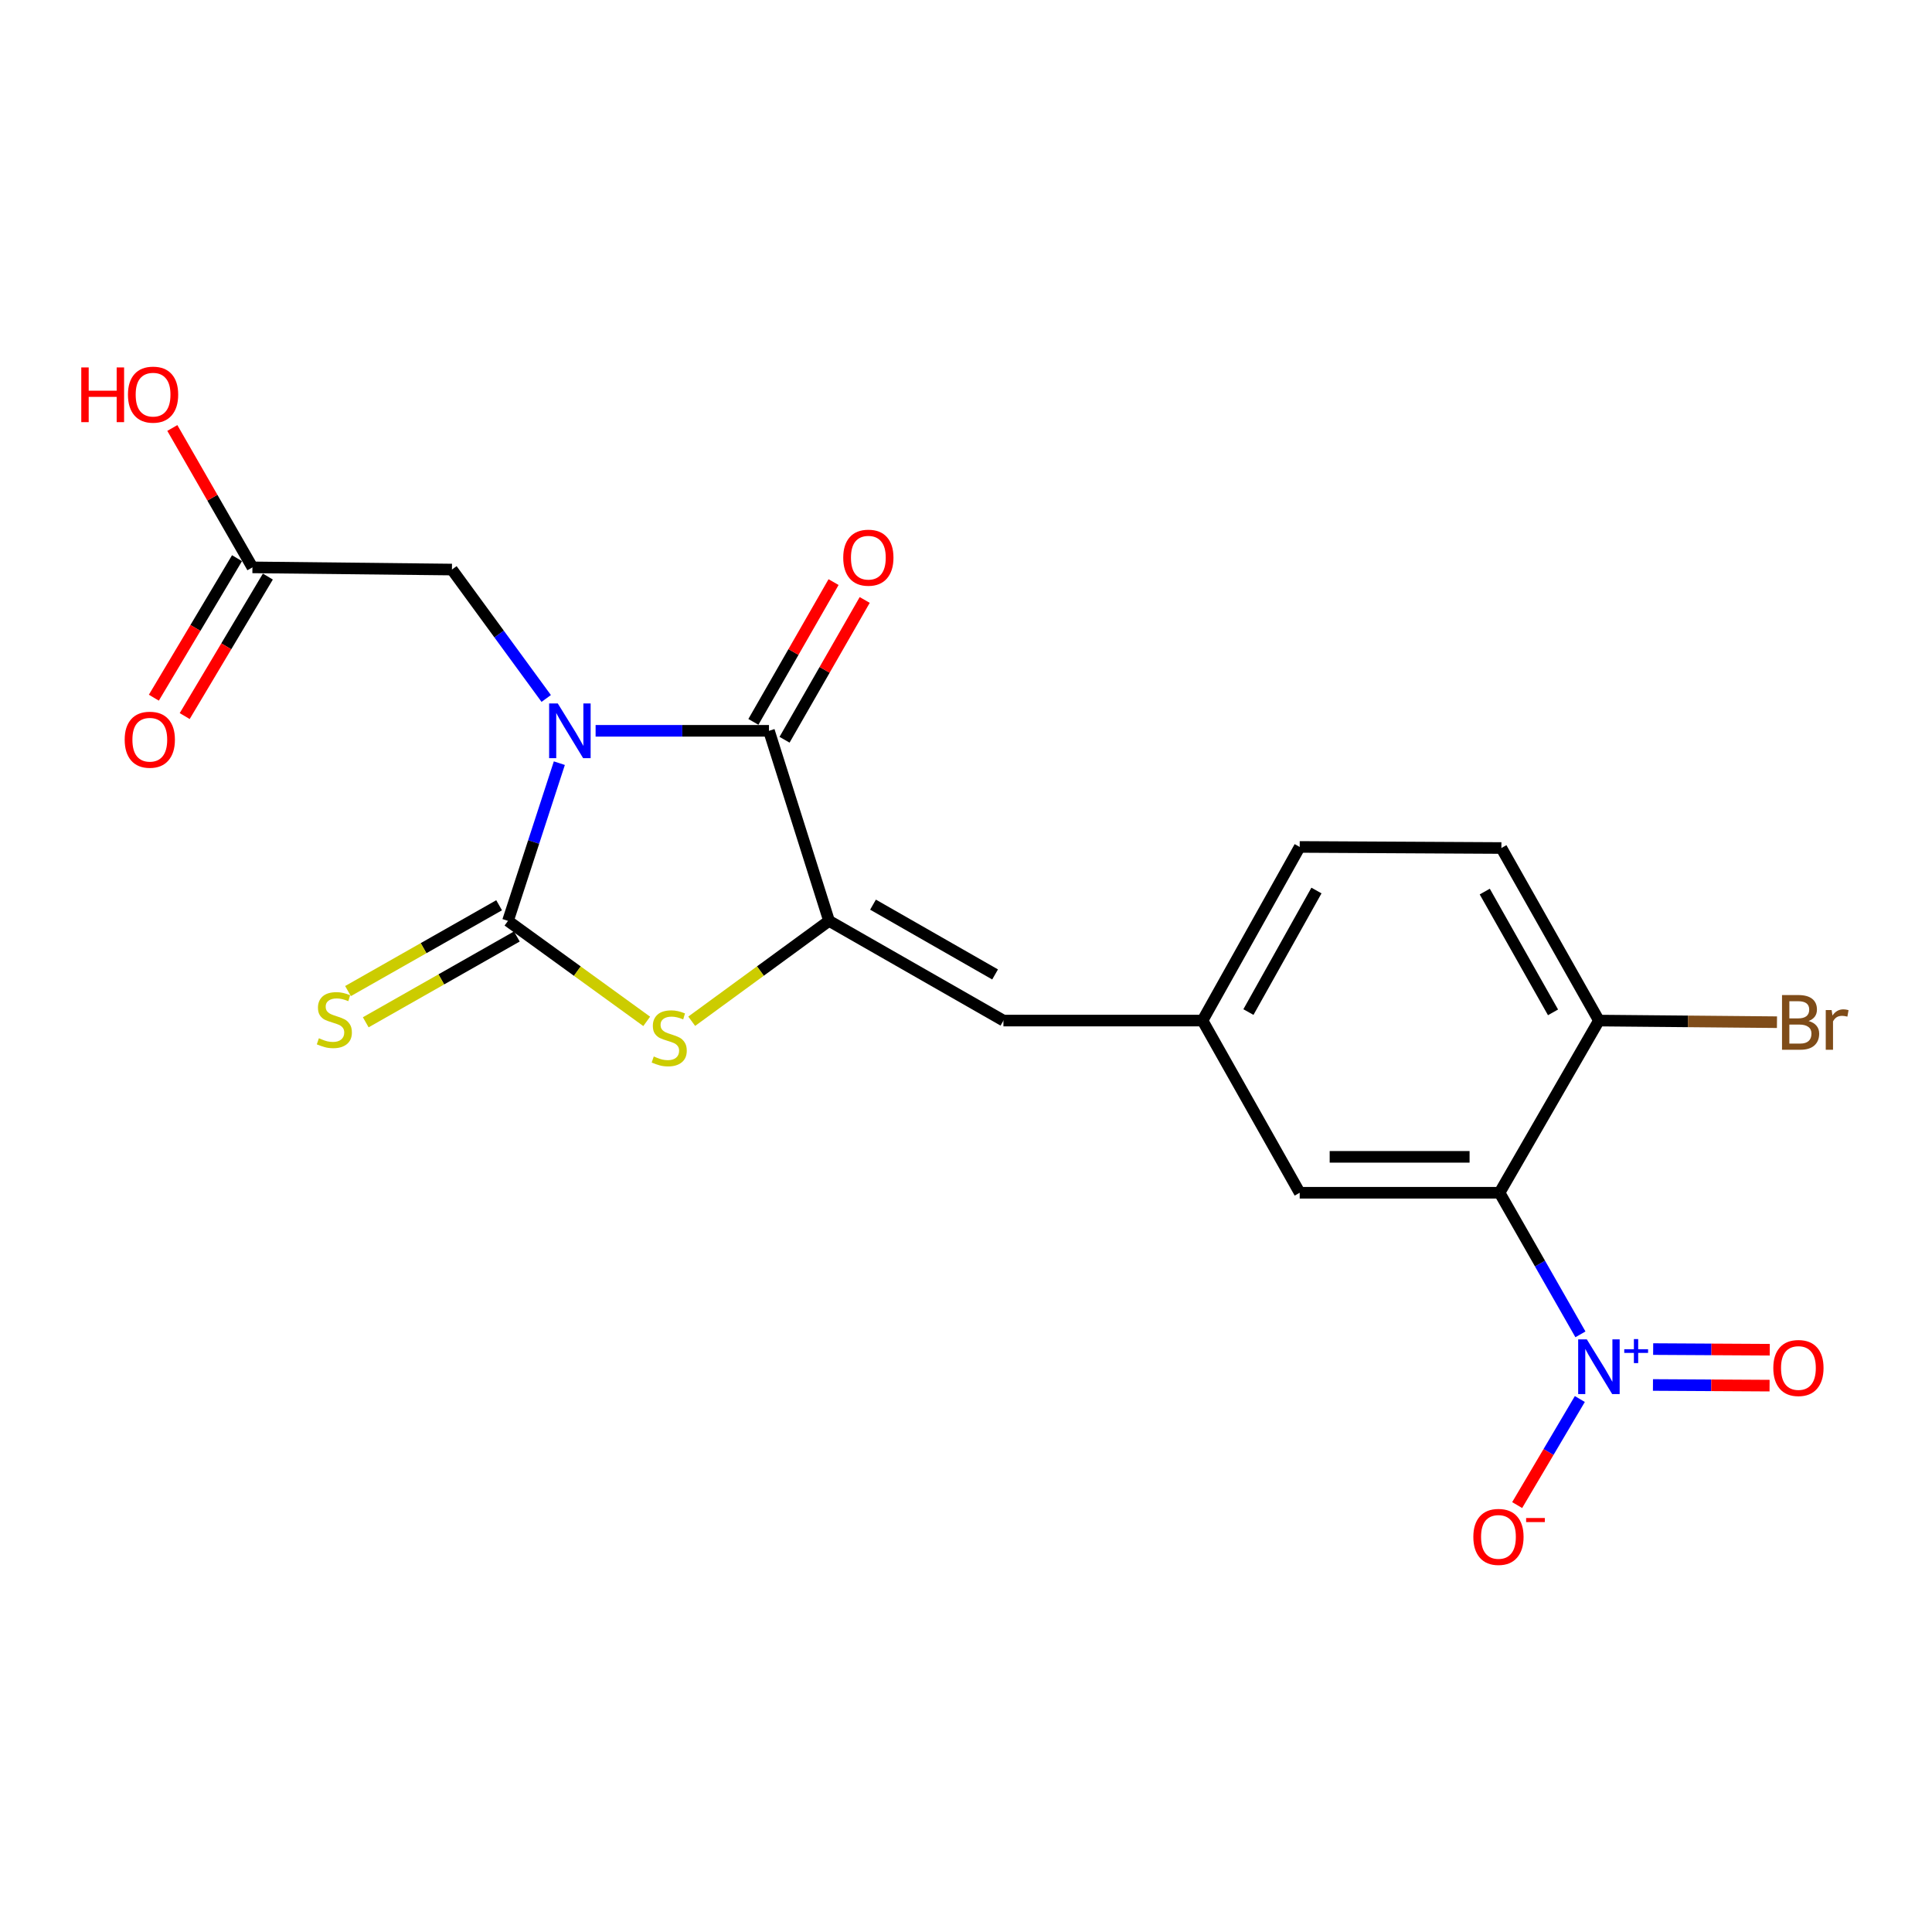 <?xml version='1.0' encoding='iso-8859-1'?>
<svg version='1.1' baseProfile='full'
              xmlns='http://www.w3.org/2000/svg'
                      xmlns:rdkit='http://www.rdkit.org/xml'
                      xmlns:xlink='http://www.w3.org/1999/xlink'
                  xml:space='preserve'
width='1000px' height='1000px' viewBox='0 0 1000 1000'>
<!-- END OF HEADER -->
<rect style='opacity:1.0;fill:#FFFFFF;stroke:none' width='1000' height='1000' x='0' y='0'> </rect>
<path class='bond-0' d='M 289.514,395.016 L 276.222,435.828' style='fill:none;fill-rule:evenodd;stroke:#0000FF;stroke-width:6px;stroke-linecap:butt;stroke-linejoin:miter;stroke-opacity:1' />
<path class='bond-0' d='M 276.222,435.828 L 262.929,476.64' style='fill:none;fill-rule:evenodd;stroke:#000000;stroke-width:6px;stroke-linecap:butt;stroke-linejoin:miter;stroke-opacity:1' />
<path class='bond-1' d='M 308.285,378.27 L 353.151,378.27' style='fill:none;fill-rule:evenodd;stroke:#0000FF;stroke-width:6px;stroke-linecap:butt;stroke-linejoin:miter;stroke-opacity:1' />
<path class='bond-1' d='M 353.151,378.27 L 398.017,378.27' style='fill:none;fill-rule:evenodd;stroke:#000000;stroke-width:6px;stroke-linecap:butt;stroke-linejoin:miter;stroke-opacity:1' />
<path class='bond-7' d='M 282.723,361.524 L 258.324,328.162' style='fill:none;fill-rule:evenodd;stroke:#0000FF;stroke-width:6px;stroke-linecap:butt;stroke-linejoin:miter;stroke-opacity:1' />
<path class='bond-7' d='M 258.324,328.162 L 233.925,294.799' style='fill:none;fill-rule:evenodd;stroke:#000000;stroke-width:6px;stroke-linecap:butt;stroke-linejoin:miter;stroke-opacity:1' />
<path class='bond-3' d='M 262.929,476.64 L 298.831,502.65' style='fill:none;fill-rule:evenodd;stroke:#000000;stroke-width:6px;stroke-linecap:butt;stroke-linejoin:miter;stroke-opacity:1' />
<path class='bond-3' d='M 298.831,502.65 L 334.733,528.661' style='fill:none;fill-rule:evenodd;stroke:#CCCC00;stroke-width:6px;stroke-linecap:butt;stroke-linejoin:miter;stroke-opacity:1' />
<path class='bond-8' d='M 258.34,468.559 L 219.236,490.767' style='fill:none;fill-rule:evenodd;stroke:#000000;stroke-width:6px;stroke-linecap:butt;stroke-linejoin:miter;stroke-opacity:1' />
<path class='bond-8' d='M 219.236,490.767 L 180.131,512.974' style='fill:none;fill-rule:evenodd;stroke:#CCCC00;stroke-width:6px;stroke-linecap:butt;stroke-linejoin:miter;stroke-opacity:1' />
<path class='bond-8' d='M 267.518,484.721 L 228.414,506.928' style='fill:none;fill-rule:evenodd;stroke:#000000;stroke-width:6px;stroke-linecap:butt;stroke-linejoin:miter;stroke-opacity:1' />
<path class='bond-8' d='M 228.414,506.928 L 189.309,529.136' style='fill:none;fill-rule:evenodd;stroke:#CCCC00;stroke-width:6px;stroke-linecap:butt;stroke-linejoin:miter;stroke-opacity:1' />
<path class='bond-2' d='M 398.017,378.27 L 429.107,476.64' style='fill:none;fill-rule:evenodd;stroke:#000000;stroke-width:6px;stroke-linecap:butt;stroke-linejoin:miter;stroke-opacity:1' />
<path class='bond-14' d='M 406.078,382.893 L 426.825,346.717' style='fill:none;fill-rule:evenodd;stroke:#000000;stroke-width:6px;stroke-linecap:butt;stroke-linejoin:miter;stroke-opacity:1' />
<path class='bond-14' d='M 426.825,346.717 L 447.572,310.541' style='fill:none;fill-rule:evenodd;stroke:#FF0000;stroke-width:6px;stroke-linecap:butt;stroke-linejoin:miter;stroke-opacity:1' />
<path class='bond-14' d='M 389.955,373.646 L 410.702,337.47' style='fill:none;fill-rule:evenodd;stroke:#000000;stroke-width:6px;stroke-linecap:butt;stroke-linejoin:miter;stroke-opacity:1' />
<path class='bond-14' d='M 410.702,337.47 L 431.449,301.294' style='fill:none;fill-rule:evenodd;stroke:#FF0000;stroke-width:6px;stroke-linecap:butt;stroke-linejoin:miter;stroke-opacity:1' />
<path class='bond-6' d='M 429.107,476.64 L 519.372,528.247' style='fill:none;fill-rule:evenodd;stroke:#000000;stroke-width:6px;stroke-linecap:butt;stroke-linejoin:miter;stroke-opacity:1' />
<path class='bond-6' d='M 451.871,468.246 L 515.057,504.371' style='fill:none;fill-rule:evenodd;stroke:#000000;stroke-width:6px;stroke-linecap:butt;stroke-linejoin:miter;stroke-opacity:1' />
<path class='bond-21' d='M 429.107,476.64 L 393.569,502.618' style='fill:none;fill-rule:evenodd;stroke:#000000;stroke-width:6px;stroke-linecap:butt;stroke-linejoin:miter;stroke-opacity:1' />
<path class='bond-21' d='M 393.569,502.618 L 358.031,528.596' style='fill:none;fill-rule:evenodd;stroke:#CCCC00;stroke-width:6px;stroke-linecap:butt;stroke-linejoin:miter;stroke-opacity:1' />
<path class='bond-4' d='M 818.028,690.661 L 797.097,654.013' style='fill:none;fill-rule:evenodd;stroke:#0000FF;stroke-width:6px;stroke-linecap:butt;stroke-linejoin:miter;stroke-opacity:1' />
<path class='bond-4' d='M 797.097,654.013 L 776.165,617.366' style='fill:none;fill-rule:evenodd;stroke:#000000;stroke-width:6px;stroke-linecap:butt;stroke-linejoin:miter;stroke-opacity:1' />
<path class='bond-11' d='M 817.72,724.129 L 801.501,751.578' style='fill:none;fill-rule:evenodd;stroke:#0000FF;stroke-width:6px;stroke-linecap:butt;stroke-linejoin:miter;stroke-opacity:1' />
<path class='bond-11' d='M 801.501,751.578 L 785.282,779.027' style='fill:none;fill-rule:evenodd;stroke:#FF0000;stroke-width:6px;stroke-linecap:butt;stroke-linejoin:miter;stroke-opacity:1' />
<path class='bond-13' d='M 855.571,716.863 L 885.75,717.032' style='fill:none;fill-rule:evenodd;stroke:#0000FF;stroke-width:6px;stroke-linecap:butt;stroke-linejoin:miter;stroke-opacity:1' />
<path class='bond-13' d='M 885.75,717.032 L 915.928,717.201' style='fill:none;fill-rule:evenodd;stroke:#FF0000;stroke-width:6px;stroke-linecap:butt;stroke-linejoin:miter;stroke-opacity:1' />
<path class='bond-13' d='M 855.675,698.278 L 885.854,698.447' style='fill:none;fill-rule:evenodd;stroke:#0000FF;stroke-width:6px;stroke-linecap:butt;stroke-linejoin:miter;stroke-opacity:1' />
<path class='bond-13' d='M 885.854,698.447 L 916.032,698.616' style='fill:none;fill-rule:evenodd;stroke:#FF0000;stroke-width:6px;stroke-linecap:butt;stroke-linejoin:miter;stroke-opacity:1' />
<path class='bond-5' d='M 776.165,617.366 L 672.725,617.366' style='fill:none;fill-rule:evenodd;stroke:#000000;stroke-width:6px;stroke-linecap:butt;stroke-linejoin:miter;stroke-opacity:1' />
<path class='bond-5' d='M 760.649,598.78 L 688.241,598.78' style='fill:none;fill-rule:evenodd;stroke:#000000;stroke-width:6px;stroke-linecap:butt;stroke-linejoin:miter;stroke-opacity:1' />
<path class='bond-22' d='M 776.165,617.366 L 827.596,528.247' style='fill:none;fill-rule:evenodd;stroke:#000000;stroke-width:6px;stroke-linecap:butt;stroke-linejoin:miter;stroke-opacity:1' />
<path class='bond-15' d='M 519.372,528.247 L 622.42,528.247' style='fill:none;fill-rule:evenodd;stroke:#000000;stroke-width:6px;stroke-linecap:butt;stroke-linejoin:miter;stroke-opacity:1' />
<path class='bond-12' d='M 233.925,294.799 L 130.66,293.673' style='fill:none;fill-rule:evenodd;stroke:#000000;stroke-width:6px;stroke-linecap:butt;stroke-linejoin:miter;stroke-opacity:1' />
<path class='bond-9' d='M 827.596,528.247 L 777.115,438.932' style='fill:none;fill-rule:evenodd;stroke:#000000;stroke-width:6px;stroke-linecap:butt;stroke-linejoin:miter;stroke-opacity:1' />
<path class='bond-9' d='M 803.844,523.994 L 768.507,461.474' style='fill:none;fill-rule:evenodd;stroke:#000000;stroke-width:6px;stroke-linecap:butt;stroke-linejoin:miter;stroke-opacity:1' />
<path class='bond-19' d='M 827.596,528.247 L 873.677,528.666' style='fill:none;fill-rule:evenodd;stroke:#000000;stroke-width:6px;stroke-linecap:butt;stroke-linejoin:miter;stroke-opacity:1' />
<path class='bond-19' d='M 873.677,528.666 L 919.757,529.085' style='fill:none;fill-rule:evenodd;stroke:#7F4C19;stroke-width:6px;stroke-linecap:butt;stroke-linejoin:miter;stroke-opacity:1' />
<path class='bond-10' d='M 672.725,617.366 L 622.42,528.247' style='fill:none;fill-rule:evenodd;stroke:#000000;stroke-width:6px;stroke-linecap:butt;stroke-linejoin:miter;stroke-opacity:1' />
<path class='bond-16' d='M 122.678,288.915 L 101.157,325.017' style='fill:none;fill-rule:evenodd;stroke:#000000;stroke-width:6px;stroke-linecap:butt;stroke-linejoin:miter;stroke-opacity:1' />
<path class='bond-16' d='M 101.157,325.017 L 79.636,361.12' style='fill:none;fill-rule:evenodd;stroke:#FF0000;stroke-width:6px;stroke-linecap:butt;stroke-linejoin:miter;stroke-opacity:1' />
<path class='bond-16' d='M 138.642,298.432 L 117.121,334.534' style='fill:none;fill-rule:evenodd;stroke:#000000;stroke-width:6px;stroke-linecap:butt;stroke-linejoin:miter;stroke-opacity:1' />
<path class='bond-16' d='M 117.121,334.534 L 95.6,370.637' style='fill:none;fill-rule:evenodd;stroke:#FF0000;stroke-width:6px;stroke-linecap:butt;stroke-linejoin:miter;stroke-opacity:1' />
<path class='bond-20' d='M 130.66,293.673 L 109.927,257.598' style='fill:none;fill-rule:evenodd;stroke:#000000;stroke-width:6px;stroke-linecap:butt;stroke-linejoin:miter;stroke-opacity:1' />
<path class='bond-20' d='M 109.927,257.598 L 89.195,221.523' style='fill:none;fill-rule:evenodd;stroke:#FF0000;stroke-width:6px;stroke-linecap:butt;stroke-linejoin:miter;stroke-opacity:1' />
<path class='bond-18' d='M 622.42,528.247 L 672.725,438.374' style='fill:none;fill-rule:evenodd;stroke:#000000;stroke-width:6px;stroke-linecap:butt;stroke-linejoin:miter;stroke-opacity:1' />
<path class='bond-18' d='M 646.183,523.844 L 681.397,460.933' style='fill:none;fill-rule:evenodd;stroke:#000000;stroke-width:6px;stroke-linecap:butt;stroke-linejoin:miter;stroke-opacity:1' />
<path class='bond-17' d='M 777.115,438.932 L 672.725,438.374' style='fill:none;fill-rule:evenodd;stroke:#000000;stroke-width:6px;stroke-linecap:butt;stroke-linejoin:miter;stroke-opacity:1' />
<path  class='atom-0' d='M 288.709 364.11
L 297.989 379.11
Q 298.909 380.59, 300.389 383.27
Q 301.869 385.95, 301.949 386.11
L 301.949 364.11
L 305.709 364.11
L 305.709 392.43
L 301.829 392.43
L 291.869 376.03
Q 290.709 374.11, 289.469 371.91
Q 288.269 369.71, 287.909 369.03
L 287.909 392.43
L 284.229 392.43
L 284.229 364.11
L 288.709 364.11
' fill='#0000FF'/>
<path  class='atom-4' d='M 338.39 546.826
Q 338.71 546.946, 340.03 547.506
Q 341.35 548.066, 342.79 548.426
Q 344.27 548.746, 345.71 548.746
Q 348.39 548.746, 349.95 547.466
Q 351.51 546.146, 351.51 543.866
Q 351.51 542.306, 350.71 541.346
Q 349.95 540.386, 348.75 539.866
Q 347.55 539.346, 345.55 538.746
Q 343.03 537.986, 341.51 537.266
Q 340.03 536.546, 338.95 535.026
Q 337.91 533.506, 337.91 530.946
Q 337.91 527.386, 340.31 525.186
Q 342.75 522.986, 347.55 522.986
Q 350.83 522.986, 354.55 524.546
L 353.63 527.626
Q 350.23 526.226, 347.67 526.226
Q 344.91 526.226, 343.39 527.386
Q 341.87 528.506, 341.91 530.466
Q 341.91 531.986, 342.67 532.906
Q 343.47 533.826, 344.59 534.346
Q 345.75 534.866, 347.67 535.466
Q 350.23 536.266, 351.75 537.066
Q 353.27 537.866, 354.35 539.506
Q 355.47 541.106, 355.47 543.866
Q 355.47 547.786, 352.83 549.906
Q 350.23 551.986, 345.87 551.986
Q 343.35 551.986, 341.43 551.426
Q 339.55 550.906, 337.31 549.986
L 338.39 546.826
' fill='#CCCC00'/>
<path  class='atom-5' d='M 821.336 693.254
L 830.616 708.254
Q 831.536 709.734, 833.016 712.414
Q 834.496 715.094, 834.576 715.254
L 834.576 693.254
L 838.336 693.254
L 838.336 721.574
L 834.456 721.574
L 824.496 705.174
Q 823.336 703.254, 822.096 701.054
Q 820.896 698.854, 820.536 698.174
L 820.536 721.574
L 816.856 721.574
L 816.856 693.254
L 821.336 693.254
' fill='#0000FF'/>
<path  class='atom-5' d='M 840.712 698.359
L 845.702 698.359
L 845.702 693.105
L 847.92 693.105
L 847.92 698.359
L 853.041 698.359
L 853.041 700.259
L 847.92 700.259
L 847.92 705.539
L 845.702 705.539
L 845.702 700.259
L 840.712 700.259
L 840.712 698.359
' fill='#0000FF'/>
<path  class='atom-9' d='M 165.056 537.399
Q 165.376 537.519, 166.696 538.079
Q 168.016 538.639, 169.456 538.999
Q 170.936 539.319, 172.376 539.319
Q 175.056 539.319, 176.616 538.039
Q 178.176 536.719, 178.176 534.439
Q 178.176 532.879, 177.376 531.919
Q 176.616 530.959, 175.416 530.439
Q 174.216 529.919, 172.216 529.319
Q 169.696 528.559, 168.176 527.839
Q 166.696 527.119, 165.616 525.599
Q 164.576 524.079, 164.576 521.519
Q 164.576 517.959, 166.976 515.759
Q 169.416 513.559, 174.216 513.559
Q 177.496 513.559, 181.216 515.119
L 180.296 518.199
Q 176.896 516.799, 174.336 516.799
Q 171.576 516.799, 170.056 517.959
Q 168.536 519.079, 168.576 521.039
Q 168.576 522.559, 169.336 523.479
Q 170.136 524.399, 171.256 524.919
Q 172.416 525.439, 174.336 526.039
Q 176.896 526.839, 178.416 527.639
Q 179.936 528.439, 181.016 530.079
Q 182.136 531.679, 182.136 534.439
Q 182.136 538.359, 179.496 540.479
Q 176.896 542.559, 172.536 542.559
Q 170.016 542.559, 168.096 541.999
Q 166.216 541.479, 163.976 540.559
L 165.056 537.399
' fill='#CCCC00'/>
<path  class='atom-12' d='M 762.598 795.497
Q 762.598 788.697, 765.958 784.897
Q 769.318 781.097, 775.598 781.097
Q 781.878 781.097, 785.238 784.897
Q 788.598 788.697, 788.598 795.497
Q 788.598 802.377, 785.198 806.297
Q 781.798 810.177, 775.598 810.177
Q 769.358 810.177, 765.958 806.297
Q 762.598 802.417, 762.598 795.497
M 775.598 806.977
Q 779.918 806.977, 782.238 804.097
Q 784.598 801.177, 784.598 795.497
Q 784.598 789.937, 782.238 787.137
Q 779.918 784.297, 775.598 784.297
Q 771.278 784.297, 768.918 787.097
Q 766.598 789.897, 766.598 795.497
Q 766.598 801.217, 768.918 804.097
Q 771.278 806.977, 775.598 806.977
' fill='#FF0000'/>
<path  class='atom-12' d='M 789.918 785.72
L 799.606 785.72
L 799.606 787.832
L 789.918 787.832
L 789.918 785.72
' fill='#FF0000'/>
<path  class='atom-14' d='M 917.861 708.072
Q 917.861 701.272, 921.221 697.472
Q 924.581 693.672, 930.861 693.672
Q 937.141 693.672, 940.501 697.472
Q 943.861 701.272, 943.861 708.072
Q 943.861 714.952, 940.461 718.872
Q 937.061 722.752, 930.861 722.752
Q 924.621 722.752, 921.221 718.872
Q 917.861 714.992, 917.861 708.072
M 930.861 719.552
Q 935.181 719.552, 937.501 716.672
Q 939.861 713.752, 939.861 708.072
Q 939.861 702.512, 937.501 699.712
Q 935.181 696.872, 930.861 696.872
Q 926.541 696.872, 924.181 699.672
Q 921.861 702.472, 921.861 708.072
Q 921.861 713.792, 924.181 716.672
Q 926.541 719.552, 930.861 719.552
' fill='#FF0000'/>
<path  class='atom-15' d='M 436.458 288.652
Q 436.458 281.852, 439.818 278.052
Q 443.178 274.252, 449.458 274.252
Q 455.738 274.252, 459.098 278.052
Q 462.458 281.852, 462.458 288.652
Q 462.458 295.532, 459.058 299.452
Q 455.658 303.332, 449.458 303.332
Q 443.218 303.332, 439.818 299.452
Q 436.458 295.572, 436.458 288.652
M 449.458 300.132
Q 453.778 300.132, 456.098 297.252
Q 458.458 294.332, 458.458 288.652
Q 458.458 283.092, 456.098 280.292
Q 453.778 277.452, 449.458 277.452
Q 445.138 277.452, 442.778 280.252
Q 440.458 283.052, 440.458 288.652
Q 440.458 294.372, 442.778 297.252
Q 445.138 300.132, 449.458 300.132
' fill='#FF0000'/>
<path  class='atom-17' d='M 64.536 382.872
Q 64.536 376.072, 67.896 372.272
Q 71.256 368.472, 77.536 368.472
Q 83.816 368.472, 87.176 372.272
Q 90.536 376.072, 90.536 382.872
Q 90.536 389.752, 87.136 393.672
Q 83.736 397.552, 77.536 397.552
Q 71.296 397.552, 67.896 393.672
Q 64.536 389.792, 64.536 382.872
M 77.536 394.352
Q 81.856 394.352, 84.176 391.472
Q 86.536 388.552, 86.536 382.872
Q 86.536 377.312, 84.176 374.512
Q 81.856 371.672, 77.536 371.672
Q 73.216 371.672, 70.856 374.472
Q 68.536 377.272, 68.536 382.872
Q 68.536 388.592, 70.856 391.472
Q 73.216 394.352, 77.536 394.352
' fill='#FF0000'/>
<path  class='atom-20' d='M 936.127 528.477
Q 938.847 529.237, 940.207 530.917
Q 941.607 532.557, 941.607 534.997
Q 941.607 538.917, 939.087 541.157
Q 936.607 543.357, 931.887 543.357
L 922.367 543.357
L 922.367 515.037
L 930.727 515.037
Q 935.567 515.037, 938.007 516.997
Q 940.447 518.957, 940.447 522.557
Q 940.447 526.837, 936.127 528.477
M 926.167 518.237
L 926.167 527.117
L 930.727 527.117
Q 933.527 527.117, 934.967 525.997
Q 936.447 524.837, 936.447 522.557
Q 936.447 518.237, 930.727 518.237
L 926.167 518.237
M 931.887 540.157
Q 934.647 540.157, 936.127 538.837
Q 937.607 537.517, 937.607 534.997
Q 937.607 532.677, 935.967 531.517
Q 934.367 530.317, 931.287 530.317
L 926.167 530.317
L 926.167 540.157
L 931.887 540.157
' fill='#7F4C19'/>
<path  class='atom-20' d='M 948.047 522.797
L 948.487 525.637
Q 950.647 522.437, 954.167 522.437
Q 955.287 522.437, 956.807 522.837
L 956.207 526.197
Q 954.487 525.797, 953.527 525.797
Q 951.847 525.797, 950.727 526.477
Q 949.647 527.117, 948.767 528.677
L 948.767 543.357
L 945.007 543.357
L 945.007 522.797
L 948.047 522.797
' fill='#7F4C19'/>
<path  class='atom-21' d='M 42.069 190.183
L 45.909 190.183
L 45.909 202.223
L 60.389 202.223
L 60.389 190.183
L 64.229 190.183
L 64.229 218.503
L 60.389 218.503
L 60.389 205.423
L 45.909 205.423
L 45.909 218.503
L 42.069 218.503
L 42.069 190.183
' fill='#FF0000'/>
<path  class='atom-21' d='M 66.229 204.263
Q 66.229 197.463, 69.589 193.663
Q 72.949 189.863, 79.229 189.863
Q 85.509 189.863, 88.869 193.663
Q 92.229 197.463, 92.229 204.263
Q 92.229 211.143, 88.829 215.063
Q 85.429 218.943, 79.229 218.943
Q 72.989 218.943, 69.589 215.063
Q 66.229 211.183, 66.229 204.263
M 79.229 215.743
Q 83.549 215.743, 85.869 212.863
Q 88.229 209.943, 88.229 204.263
Q 88.229 198.703, 85.869 195.903
Q 83.549 193.063, 79.229 193.063
Q 74.909 193.063, 72.549 195.863
Q 70.229 198.663, 70.229 204.263
Q 70.229 209.983, 72.549 212.863
Q 74.909 215.743, 79.229 215.743
' fill='#FF0000'/>
</svg>
